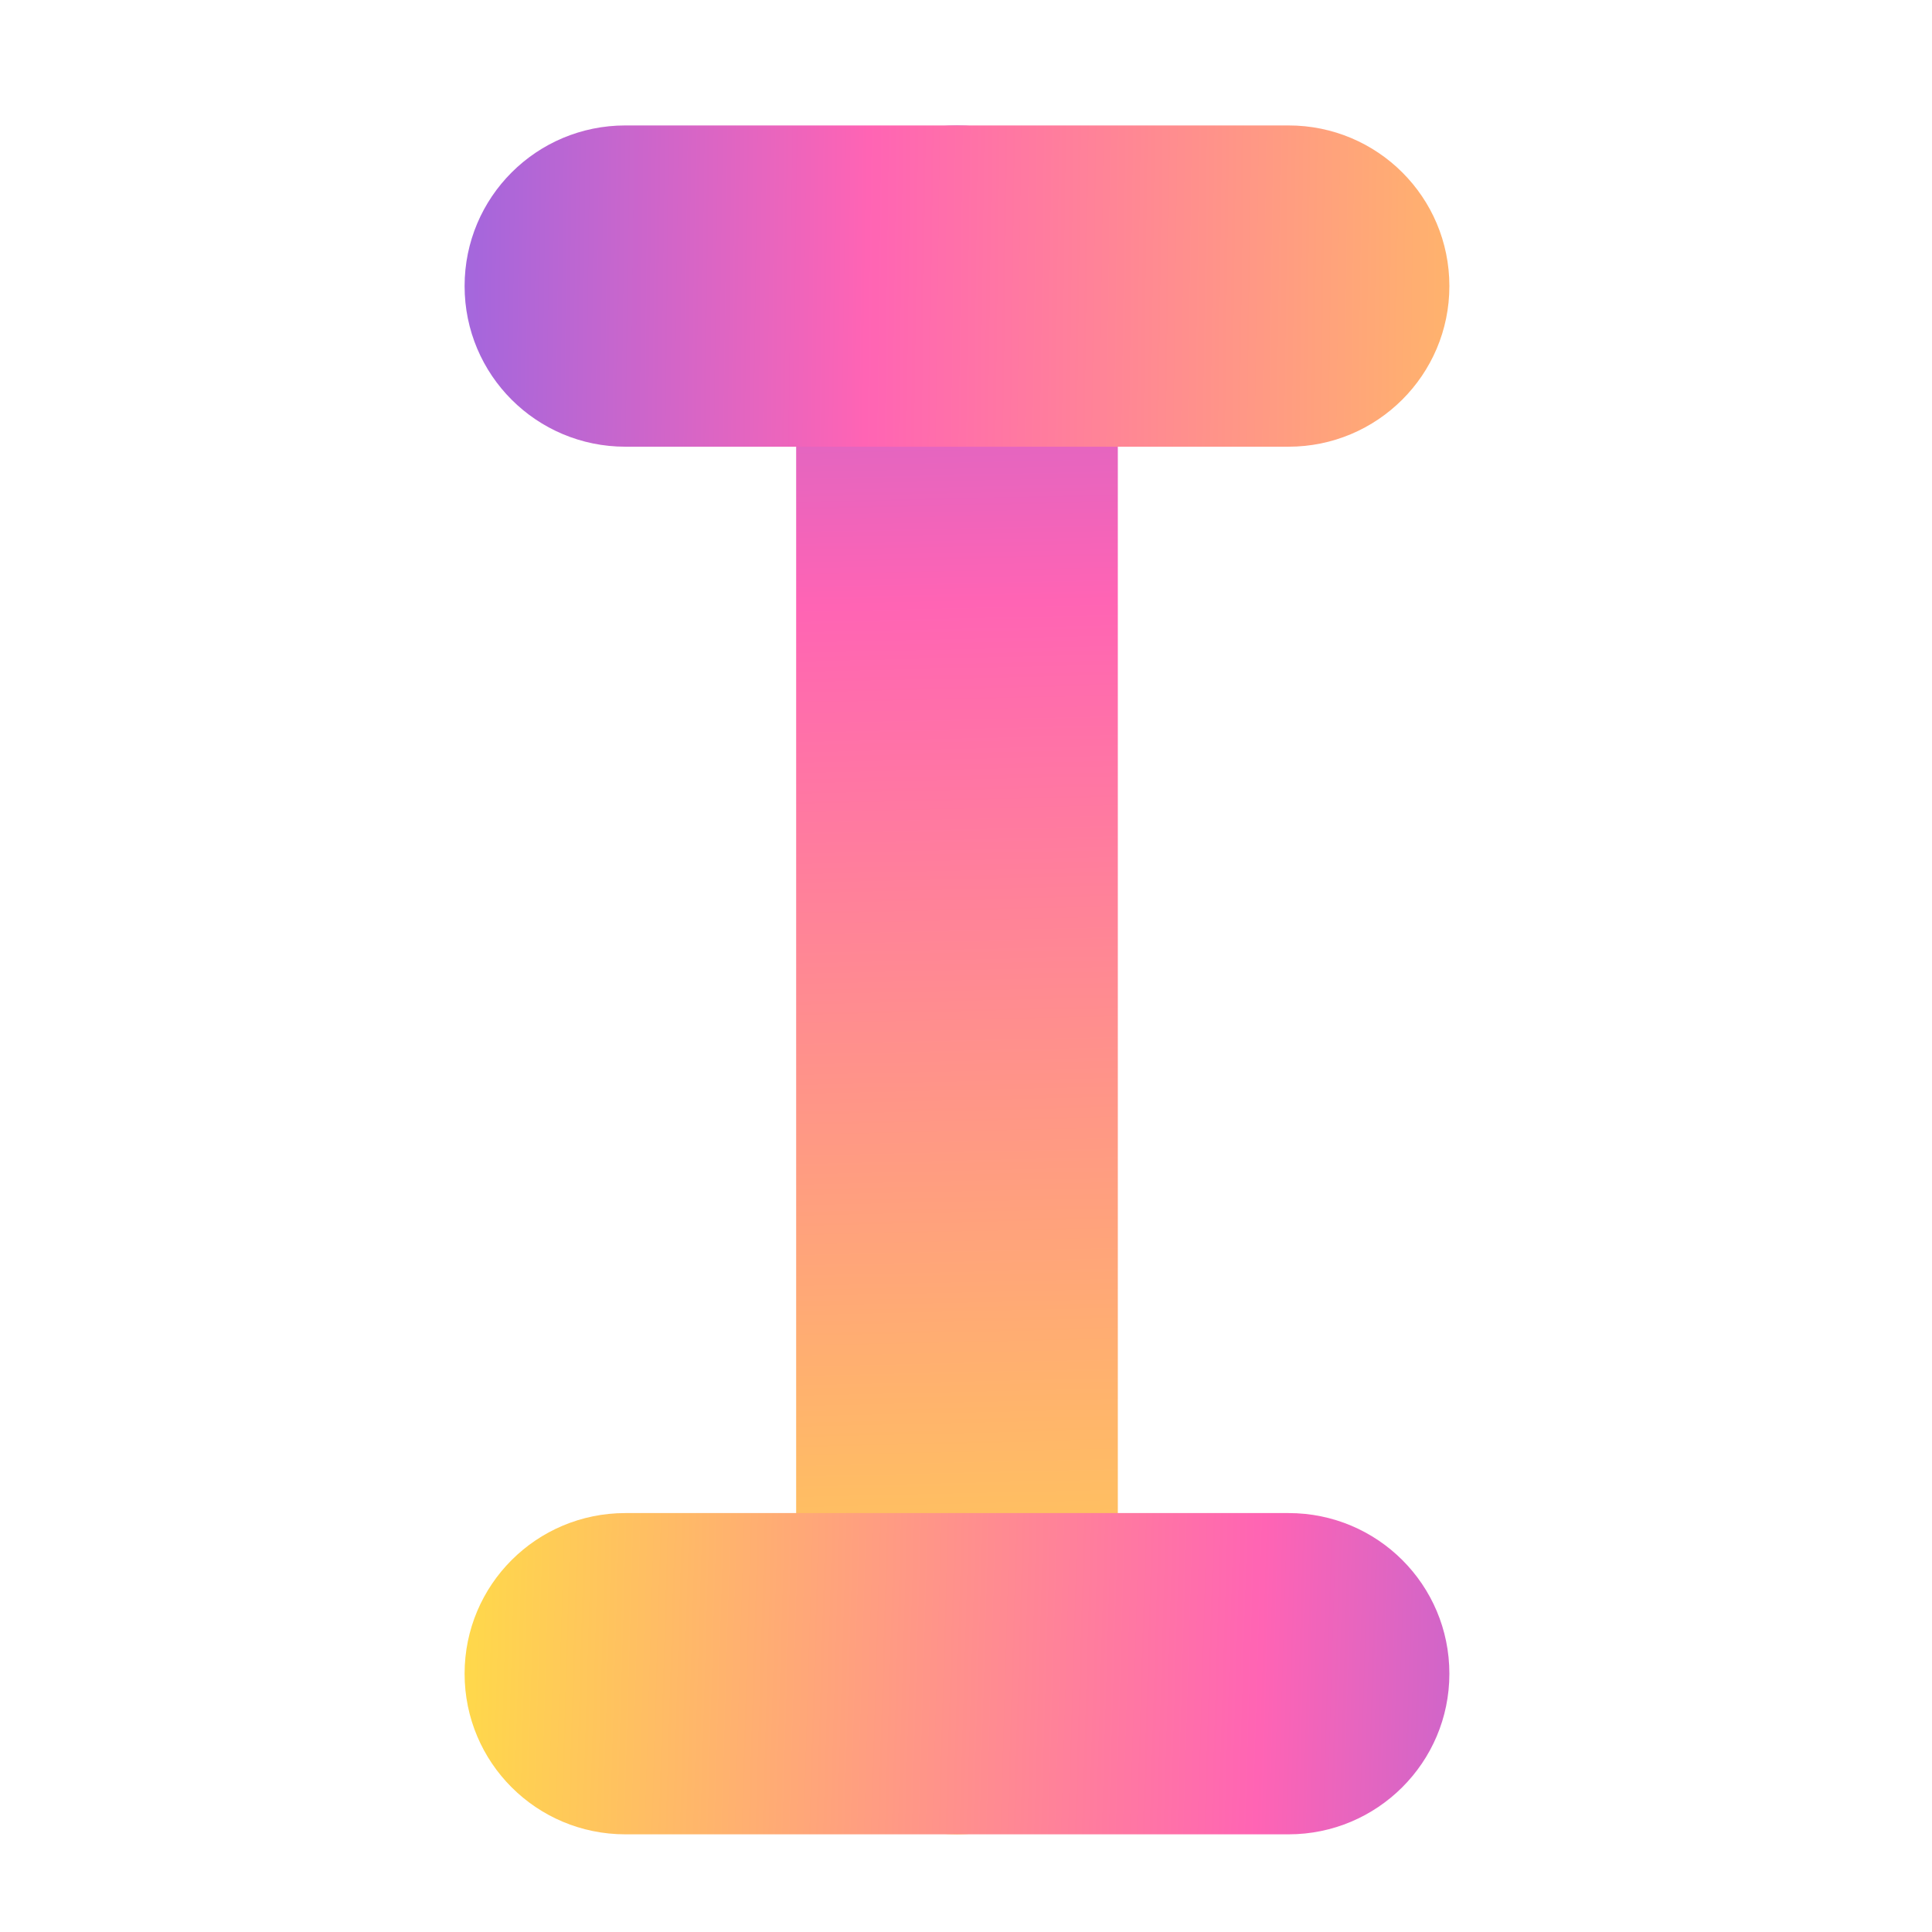 <svg version="1.0" preserveAspectRatio="xMidYMid meet" height="300" viewBox="0 0 224.88 225" zoomAndPan="magnify" width="300" xmlns:xlink="http://www.w3.org/1999/xlink" xmlns="http://www.w3.org/2000/svg"><defs><clipPath id="1b852fa2d7"><path clip-rule="nonzero" d="M 92 14.418 L 131 14.418 L 131 213.812 L 92 213.812 Z M 92 14.418"></path></clipPath><clipPath id="cb18e498f5"><path clip-rule="nonzero" d="M 111.391 213.625 C 101.027 213.625 92.66 205.266 92.66 194.918 L 92.66 33.316 C 92.66 22.969 101.027 14.609 111.391 14.609 C 121.75 14.609 130.121 22.969 130.121 33.316 L 130.121 194.918 C 130.121 205.266 121.711 213.625 111.391 213.625 Z M 111.391 213.625"></path></clipPath><linearGradient id="656da065f3" y2="-0.927" gradientUnits="userSpaceOnUse" x2="138.252" y1="500.928" gradientTransform="matrix(0.399, 0, 0, 0.398, 54.045, 14.608)" x1="149.504"><stop offset="0" stop-color="rgb(100%, 85.1%, 29.019%)" stop-opacity="1"></stop><stop offset="0.004" stop-color="rgb(100%, 85.1%, 29.019%)" stop-opacity="1"></stop><stop offset="0.031" stop-color="rgb(100%, 85.1%, 29.019%)" stop-opacity="1"></stop><stop offset="0.039" stop-color="rgb(100%, 84.929%, 29.173%)" stop-opacity="1"></stop><stop offset="0.043" stop-color="rgb(100%, 84.497%, 29.564%)" stop-opacity="1"></stop><stop offset="0.047" stop-color="rgb(100%, 84.236%, 29.802%)" stop-opacity="1"></stop><stop offset="0.051" stop-color="rgb(100%, 83.974%, 30.038%)" stop-opacity="1"></stop><stop offset="0.055" stop-color="rgb(100%, 83.713%, 30.275%)" stop-opacity="1"></stop><stop offset="0.059" stop-color="rgb(100%, 83.45%, 30.511%)" stop-opacity="1"></stop><stop offset="0.062" stop-color="rgb(100%, 83.189%, 30.75%)" stop-opacity="1"></stop><stop offset="0.066" stop-color="rgb(100%, 82.927%, 30.986%)" stop-opacity="1"></stop><stop offset="0.07" stop-color="rgb(100%, 82.666%, 31.224%)" stop-opacity="1"></stop><stop offset="0.074" stop-color="rgb(100%, 82.405%, 31.461%)" stop-opacity="1"></stop><stop offset="0.078" stop-color="rgb(100%, 82.144%, 31.697%)" stop-opacity="1"></stop><stop offset="0.082" stop-color="rgb(100%, 81.882%, 31.934%)" stop-opacity="1"></stop><stop offset="0.086" stop-color="rgb(100%, 81.621%, 32.172%)" stop-opacity="1"></stop><stop offset="0.09" stop-color="rgb(100%, 81.358%, 32.408%)" stop-opacity="1"></stop><stop offset="0.094" stop-color="rgb(100%, 81.097%, 32.645%)" stop-opacity="1"></stop><stop offset="0.098" stop-color="rgb(100%, 80.835%, 32.881%)" stop-opacity="1"></stop><stop offset="0.102" stop-color="rgb(100%, 80.574%, 33.119%)" stop-opacity="1"></stop><stop offset="0.105" stop-color="rgb(100%, 80.312%, 33.356%)" stop-opacity="1"></stop><stop offset="0.109" stop-color="rgb(100%, 80.051%, 33.594%)" stop-opacity="1"></stop><stop offset="0.113" stop-color="rgb(100%, 79.79%, 33.83%)" stop-opacity="1"></stop><stop offset="0.117" stop-color="rgb(100%, 79.529%, 34.067%)" stop-opacity="1"></stop><stop offset="0.121" stop-color="rgb(100%, 79.266%, 34.303%)" stop-opacity="1"></stop><stop offset="0.125" stop-color="rgb(100%, 79.005%, 34.541%)" stop-opacity="1"></stop><stop offset="0.129" stop-color="rgb(100%, 78.743%, 34.778%)" stop-opacity="1"></stop><stop offset="0.133" stop-color="rgb(100%, 78.482%, 35.014%)" stop-opacity="1"></stop><stop offset="0.137" stop-color="rgb(100%, 78.22%, 35.251%)" stop-opacity="1"></stop><stop offset="0.141" stop-color="rgb(100%, 77.959%, 35.489%)" stop-opacity="1"></stop><stop offset="0.145" stop-color="rgb(100%, 77.696%, 35.725%)" stop-opacity="1"></stop><stop offset="0.148" stop-color="rgb(100%, 77.435%, 35.962%)" stop-opacity="1"></stop><stop offset="0.152" stop-color="rgb(100%, 77.174%, 36.198%)" stop-opacity="1"></stop><stop offset="0.156" stop-color="rgb(100%, 76.913%, 36.436%)" stop-opacity="1"></stop><stop offset="0.16" stop-color="rgb(100%, 76.651%, 36.673%)" stop-opacity="1"></stop><stop offset="0.164" stop-color="rgb(100%, 76.39%, 36.911%)" stop-opacity="1"></stop><stop offset="0.168" stop-color="rgb(100%, 76.128%, 37.148%)" stop-opacity="1"></stop><stop offset="0.172" stop-color="rgb(100%, 75.867%, 37.384%)" stop-opacity="1"></stop><stop offset="0.176" stop-color="rgb(100%, 75.604%, 37.621%)" stop-opacity="1"></stop><stop offset="0.18" stop-color="rgb(100%, 75.343%, 37.859%)" stop-opacity="1"></stop><stop offset="0.184" stop-color="rgb(100%, 75.081%, 38.095%)" stop-opacity="1"></stop><stop offset="0.188" stop-color="rgb(100%, 74.82%, 38.332%)" stop-opacity="1"></stop><stop offset="0.191" stop-color="rgb(100%, 74.559%, 38.568%)" stop-opacity="1"></stop><stop offset="0.195" stop-color="rgb(100%, 74.298%, 38.806%)" stop-opacity="1"></stop><stop offset="0.199" stop-color="rgb(100%, 74.036%, 39.043%)" stop-opacity="1"></stop><stop offset="0.203" stop-color="rgb(100%, 73.775%, 39.281%)" stop-opacity="1"></stop><stop offset="0.207" stop-color="rgb(100%, 73.512%, 39.517%)" stop-opacity="1"></stop><stop offset="0.211" stop-color="rgb(100%, 73.251%, 39.754%)" stop-opacity="1"></stop><stop offset="0.215" stop-color="rgb(100%, 72.989%, 39.99%)" stop-opacity="1"></stop><stop offset="0.219" stop-color="rgb(100%, 72.728%, 40.228%)" stop-opacity="1"></stop><stop offset="0.223" stop-color="rgb(100%, 72.467%, 40.465%)" stop-opacity="1"></stop><stop offset="0.227" stop-color="rgb(100%, 72.206%, 40.701%)" stop-opacity="1"></stop><stop offset="0.23" stop-color="rgb(100%, 71.944%, 40.938%)" stop-opacity="1"></stop><stop offset="0.234" stop-color="rgb(100%, 71.683%, 41.176%)" stop-opacity="1"></stop><stop offset="0.238" stop-color="rgb(100%, 71.42%, 41.412%)" stop-opacity="1"></stop><stop offset="0.242" stop-color="rgb(100%, 71.159%, 41.65%)" stop-opacity="1"></stop><stop offset="0.246" stop-color="rgb(100%, 70.897%, 41.887%)" stop-opacity="1"></stop><stop offset="0.25" stop-color="rgb(100%, 70.636%, 42.123%)" stop-opacity="1"></stop><stop offset="0.254" stop-color="rgb(100%, 70.374%, 42.36%)" stop-opacity="1"></stop><stop offset="0.258" stop-color="rgb(100%, 70.113%, 42.598%)" stop-opacity="1"></stop><stop offset="0.262" stop-color="rgb(100%, 69.852%, 42.834%)" stop-opacity="1"></stop><stop offset="0.266" stop-color="rgb(100%, 69.591%, 43.071%)" stop-opacity="1"></stop><stop offset="0.27" stop-color="rgb(100%, 69.328%, 43.307%)" stop-opacity="1"></stop><stop offset="0.273" stop-color="rgb(100%, 69.067%, 43.546%)" stop-opacity="1"></stop><stop offset="0.277" stop-color="rgb(100%, 68.805%, 43.782%)" stop-opacity="1"></stop><stop offset="0.281" stop-color="rgb(100%, 68.544%, 44.019%)" stop-opacity="1"></stop><stop offset="0.285" stop-color="rgb(100%, 68.282%, 44.255%)" stop-opacity="1"></stop><stop offset="0.289" stop-color="rgb(100%, 68.021%, 44.493%)" stop-opacity="1"></stop><stop offset="0.293" stop-color="rgb(100%, 67.758%, 44.73%)" stop-opacity="1"></stop><stop offset="0.297" stop-color="rgb(100%, 67.497%, 44.968%)" stop-opacity="1"></stop><stop offset="0.301" stop-color="rgb(100%, 67.236%, 45.204%)" stop-opacity="1"></stop><stop offset="0.305" stop-color="rgb(100%, 66.975%, 45.441%)" stop-opacity="1"></stop><stop offset="0.309" stop-color="rgb(100%, 66.713%, 45.677%)" stop-opacity="1"></stop><stop offset="0.312" stop-color="rgb(100%, 66.452%, 45.915%)" stop-opacity="1"></stop><stop offset="0.316" stop-color="rgb(100%, 66.19%, 46.152%)" stop-opacity="1"></stop><stop offset="0.32" stop-color="rgb(100%, 65.929%, 46.388%)" stop-opacity="1"></stop><stop offset="0.324" stop-color="rgb(100%, 65.666%, 46.625%)" stop-opacity="1"></stop><stop offset="0.328" stop-color="rgb(100%, 65.405%, 46.863%)" stop-opacity="1"></stop><stop offset="0.332" stop-color="rgb(100%, 65.144%, 47.099%)" stop-opacity="1"></stop><stop offset="0.336" stop-color="rgb(100%, 64.883%, 47.337%)" stop-opacity="1"></stop><stop offset="0.34" stop-color="rgb(100%, 64.621%, 47.574%)" stop-opacity="1"></stop><stop offset="0.344" stop-color="rgb(100%, 64.36%, 47.81%)" stop-opacity="1"></stop><stop offset="0.348" stop-color="rgb(100%, 64.098%, 48.047%)" stop-opacity="1"></stop><stop offset="0.352" stop-color="rgb(100%, 63.837%, 48.285%)" stop-opacity="1"></stop><stop offset="0.355" stop-color="rgb(100%, 63.574%, 48.521%)" stop-opacity="1"></stop><stop offset="0.359" stop-color="rgb(100%, 63.313%, 48.758%)" stop-opacity="1"></stop><stop offset="0.363" stop-color="rgb(100%, 63.051%, 48.994%)" stop-opacity="1"></stop><stop offset="0.367" stop-color="rgb(100%, 62.79%, 49.232%)" stop-opacity="1"></stop><stop offset="0.371" stop-color="rgb(100%, 62.529%, 49.469%)" stop-opacity="1"></stop><stop offset="0.375" stop-color="rgb(100%, 62.268%, 49.706%)" stop-opacity="1"></stop><stop offset="0.379" stop-color="rgb(100%, 62.006%, 49.942%)" stop-opacity="1"></stop><stop offset="0.383" stop-color="rgb(100%, 61.745%, 50.18%)" stop-opacity="1"></stop><stop offset="0.387" stop-color="rgb(100%, 61.482%, 50.417%)" stop-opacity="1"></stop><stop offset="0.391" stop-color="rgb(100%, 61.221%, 50.655%)" stop-opacity="1"></stop><stop offset="0.395" stop-color="rgb(100%, 60.959%, 50.891%)" stop-opacity="1"></stop><stop offset="0.398" stop-color="rgb(100%, 60.698%, 51.128%)" stop-opacity="1"></stop><stop offset="0.402" stop-color="rgb(100%, 60.435%, 51.364%)" stop-opacity="1"></stop><stop offset="0.406" stop-color="rgb(100%, 60.175%, 51.602%)" stop-opacity="1"></stop><stop offset="0.41" stop-color="rgb(100%, 59.914%, 51.839%)" stop-opacity="1"></stop><stop offset="0.414" stop-color="rgb(100%, 59.653%, 52.075%)" stop-opacity="1"></stop><stop offset="0.418" stop-color="rgb(100%, 59.39%, 52.312%)" stop-opacity="1"></stop><stop offset="0.422" stop-color="rgb(100%, 59.129%, 52.55%)" stop-opacity="1"></stop><stop offset="0.426" stop-color="rgb(100%, 58.867%, 52.786%)" stop-opacity="1"></stop><stop offset="0.43" stop-color="rgb(100%, 58.606%, 53.024%)" stop-opacity="1"></stop><stop offset="0.434" stop-color="rgb(100%, 58.344%, 53.261%)" stop-opacity="1"></stop><stop offset="0.438" stop-color="rgb(100%, 58.083%, 53.497%)" stop-opacity="1"></stop><stop offset="0.441" stop-color="rgb(100%, 57.82%, 53.734%)" stop-opacity="1"></stop><stop offset="0.445" stop-color="rgb(100%, 57.559%, 53.972%)" stop-opacity="1"></stop><stop offset="0.449" stop-color="rgb(100%, 57.298%, 54.208%)" stop-opacity="1"></stop><stop offset="0.453" stop-color="rgb(100%, 57.037%, 54.445%)" stop-opacity="1"></stop><stop offset="0.457" stop-color="rgb(100%, 56.775%, 54.681%)" stop-opacity="1"></stop><stop offset="0.461" stop-color="rgb(100%, 56.514%, 54.919%)" stop-opacity="1"></stop><stop offset="0.465" stop-color="rgb(100%, 56.252%, 55.156%)" stop-opacity="1"></stop><stop offset="0.469" stop-color="rgb(100%, 55.991%, 55.394%)" stop-opacity="1"></stop><stop offset="0.473" stop-color="rgb(100%, 55.728%, 55.63%)" stop-opacity="1"></stop><stop offset="0.477" stop-color="rgb(100%, 55.467%, 55.867%)" stop-opacity="1"></stop><stop offset="0.48" stop-color="rgb(100%, 55.206%, 56.104%)" stop-opacity="1"></stop><stop offset="0.484" stop-color="rgb(100%, 54.945%, 56.342%)" stop-opacity="1"></stop><stop offset="0.488" stop-color="rgb(100%, 54.683%, 56.578%)" stop-opacity="1"></stop><stop offset="0.492" stop-color="rgb(100%, 54.422%, 56.815%)" stop-opacity="1"></stop><stop offset="0.496" stop-color="rgb(100%, 54.16%, 57.051%)" stop-opacity="1"></stop><stop offset="0.5" stop-color="rgb(100%, 53.899%, 57.289%)" stop-opacity="1"></stop><stop offset="0.504" stop-color="rgb(100%, 53.636%, 57.526%)" stop-opacity="1"></stop><stop offset="0.508" stop-color="rgb(100%, 53.375%, 57.762%)" stop-opacity="1"></stop><stop offset="0.512" stop-color="rgb(100%, 53.113%, 57.999%)" stop-opacity="1"></stop><stop offset="0.516" stop-color="rgb(100%, 52.852%, 58.237%)" stop-opacity="1"></stop><stop offset="0.52" stop-color="rgb(100%, 52.591%, 58.473%)" stop-opacity="1"></stop><stop offset="0.523" stop-color="rgb(100%, 52.33%, 58.711%)" stop-opacity="1"></stop><stop offset="0.527" stop-color="rgb(100%, 52.068%, 58.948%)" stop-opacity="1"></stop><stop offset="0.531" stop-color="rgb(100%, 51.807%, 59.184%)" stop-opacity="1"></stop><stop offset="0.535" stop-color="rgb(100%, 51.544%, 59.421%)" stop-opacity="1"></stop><stop offset="0.539" stop-color="rgb(100%, 51.283%, 59.659%)" stop-opacity="1"></stop><stop offset="0.543" stop-color="rgb(100%, 51.021%, 59.895%)" stop-opacity="1"></stop><stop offset="0.547" stop-color="rgb(100%, 50.76%, 60.132%)" stop-opacity="1"></stop><stop offset="0.551" stop-color="rgb(100%, 50.497%, 60.368%)" stop-opacity="1"></stop><stop offset="0.555" stop-color="rgb(100%, 50.237%, 60.606%)" stop-opacity="1"></stop><stop offset="0.559" stop-color="rgb(100%, 49.976%, 60.843%)" stop-opacity="1"></stop><stop offset="0.562" stop-color="rgb(100%, 49.715%, 61.081%)" stop-opacity="1"></stop><stop offset="0.566" stop-color="rgb(100%, 49.452%, 61.317%)" stop-opacity="1"></stop><stop offset="0.57" stop-color="rgb(100%, 49.191%, 61.554%)" stop-opacity="1"></stop><stop offset="0.574" stop-color="rgb(100%, 48.929%, 61.79%)" stop-opacity="1"></stop><stop offset="0.578" stop-color="rgb(100%, 48.668%, 62.029%)" stop-opacity="1"></stop><stop offset="0.582" stop-color="rgb(100%, 48.405%, 62.265%)" stop-opacity="1"></stop><stop offset="0.586" stop-color="rgb(100%, 48.145%, 62.502%)" stop-opacity="1"></stop><stop offset="0.59" stop-color="rgb(100%, 47.882%, 62.738%)" stop-opacity="1"></stop><stop offset="0.594" stop-color="rgb(100%, 47.621%, 62.976%)" stop-opacity="1"></stop><stop offset="0.598" stop-color="rgb(100%, 47.36%, 63.213%)" stop-opacity="1"></stop><stop offset="0.602" stop-color="rgb(100%, 47.099%, 63.449%)" stop-opacity="1"></stop><stop offset="0.605" stop-color="rgb(100%, 46.837%, 63.686%)" stop-opacity="1"></stop><stop offset="0.609" stop-color="rgb(100%, 46.576%, 63.924%)" stop-opacity="1"></stop><stop offset="0.613" stop-color="rgb(100%, 46.313%, 64.16%)" stop-opacity="1"></stop><stop offset="0.617" stop-color="rgb(100%, 46.053%, 64.398%)" stop-opacity="1"></stop><stop offset="0.621" stop-color="rgb(100%, 45.79%, 64.635%)" stop-opacity="1"></stop><stop offset="0.625" stop-color="rgb(100%, 45.529%, 64.871%)" stop-opacity="1"></stop><stop offset="0.629" stop-color="rgb(100%, 45.268%, 65.108%)" stop-opacity="1"></stop><stop offset="0.633" stop-color="rgb(100%, 45.007%, 65.346%)" stop-opacity="1"></stop><stop offset="0.637" stop-color="rgb(100%, 44.745%, 65.582%)" stop-opacity="1"></stop><stop offset="0.641" stop-color="rgb(100%, 44.484%, 65.819%)" stop-opacity="1"></stop><stop offset="0.645" stop-color="rgb(100%, 44.221%, 66.055%)" stop-opacity="1"></stop><stop offset="0.648" stop-color="rgb(100%, 43.961%, 66.293%)" stop-opacity="1"></stop><stop offset="0.652" stop-color="rgb(100%, 43.698%, 66.53%)" stop-opacity="1"></stop><stop offset="0.656" stop-color="rgb(100%, 43.437%, 66.768%)" stop-opacity="1"></stop><stop offset="0.66" stop-color="rgb(100%, 43.175%, 67.004%)" stop-opacity="1"></stop><stop offset="0.664" stop-color="rgb(100%, 42.914%, 67.241%)" stop-opacity="1"></stop><stop offset="0.668" stop-color="rgb(100%, 42.653%, 67.477%)" stop-opacity="1"></stop><stop offset="0.672" stop-color="rgb(100%, 42.392%, 67.715%)" stop-opacity="1"></stop><stop offset="0.676" stop-color="rgb(100%, 42.13%, 67.952%)" stop-opacity="1"></stop><stop offset="0.68" stop-color="rgb(100%, 41.869%, 68.188%)" stop-opacity="1"></stop><stop offset="0.684" stop-color="rgb(100%, 41.606%, 68.425%)" stop-opacity="1"></stop><stop offset="0.688" stop-color="rgb(100%, 41.345%, 68.663%)" stop-opacity="1"></stop><stop offset="0.691" stop-color="rgb(100%, 41.083%, 68.9%)" stop-opacity="1"></stop><stop offset="0.695" stop-color="rgb(100%, 40.822%, 69.138%)" stop-opacity="1"></stop><stop offset="0.699" stop-color="rgb(100%, 40.559%, 69.374%)" stop-opacity="1"></stop><stop offset="0.703" stop-color="rgb(100%, 40.298%, 69.611%)" stop-opacity="1"></stop><stop offset="0.707" stop-color="rgb(100%, 40.038%, 69.847%)" stop-opacity="1"></stop><stop offset="0.711" stop-color="rgb(100%, 39.777%, 70.085%)" stop-opacity="1"></stop><stop offset="0.715" stop-color="rgb(100%, 39.514%, 70.322%)" stop-opacity="1"></stop><stop offset="0.719" stop-color="rgb(100%, 39.253%, 70.558%)" stop-opacity="1"></stop><stop offset="0.723" stop-color="rgb(99.588%, 39.247%, 70.757%)" stop-opacity="1"></stop><stop offset="0.727" stop-color="rgb(99.178%, 39.243%, 70.956%)" stop-opacity="1"></stop><stop offset="0.73" stop-color="rgb(98.738%, 39.255%, 71.153%)" stop-opacity="1"></stop><stop offset="0.734" stop-color="rgb(98.299%, 39.267%, 71.35%)" stop-opacity="1"></stop><stop offset="0.738" stop-color="rgb(97.859%, 39.279%, 71.547%)" stop-opacity="1"></stop><stop offset="0.742" stop-color="rgb(97.421%, 39.291%, 71.744%)" stop-opacity="1"></stop><stop offset="0.746" stop-color="rgb(96.982%, 39.304%, 71.939%)" stop-opacity="1"></stop><stop offset="0.75" stop-color="rgb(96.542%, 39.316%, 72.136%)" stop-opacity="1"></stop><stop offset="0.754" stop-color="rgb(96.103%, 39.328%, 72.333%)" stop-opacity="1"></stop><stop offset="0.758" stop-color="rgb(95.665%, 39.34%, 72.53%)" stop-opacity="1"></stop><stop offset="0.762" stop-color="rgb(95.226%, 39.352%, 72.725%)" stop-opacity="1"></stop><stop offset="0.766" stop-color="rgb(94.786%, 39.365%, 72.922%)" stop-opacity="1"></stop><stop offset="0.77" stop-color="rgb(94.347%, 39.377%, 73.119%)" stop-opacity="1"></stop><stop offset="0.773" stop-color="rgb(93.907%, 39.389%, 73.315%)" stop-opacity="1"></stop><stop offset="0.777" stop-color="rgb(93.468%, 39.401%, 73.512%)" stop-opacity="1"></stop><stop offset="0.781" stop-color="rgb(93.03%, 39.413%, 73.709%)" stop-opacity="1"></stop><stop offset="0.785" stop-color="rgb(92.59%, 39.426%, 73.904%)" stop-opacity="1"></stop><stop offset="0.789" stop-color="rgb(92.151%, 39.438%, 74.101%)" stop-opacity="1"></stop><stop offset="0.793" stop-color="rgb(91.711%, 39.45%, 74.298%)" stop-opacity="1"></stop><stop offset="0.797" stop-color="rgb(91.273%, 39.462%, 74.495%)" stop-opacity="1"></stop><stop offset="0.801" stop-color="rgb(90.834%, 39.474%, 74.692%)" stop-opacity="1"></stop><stop offset="0.805" stop-color="rgb(90.395%, 39.487%, 74.889%)" stop-opacity="1"></stop><stop offset="0.809" stop-color="rgb(89.955%, 39.499%, 75.084%)" stop-opacity="1"></stop><stop offset="0.812" stop-color="rgb(89.516%, 39.511%, 75.281%)" stop-opacity="1"></stop><stop offset="0.816" stop-color="rgb(89.076%, 39.523%, 75.478%)" stop-opacity="1"></stop><stop offset="0.82" stop-color="rgb(88.638%, 39.536%, 75.674%)" stop-opacity="1"></stop><stop offset="0.824" stop-color="rgb(88.199%, 39.548%, 75.871%)" stop-opacity="1"></stop><stop offset="0.828" stop-color="rgb(87.759%, 39.56%, 76.068%)" stop-opacity="1"></stop><stop offset="0.832" stop-color="rgb(87.32%, 39.572%, 76.263%)" stop-opacity="1"></stop><stop offset="0.836" stop-color="rgb(86.882%, 39.584%, 76.46%)" stop-opacity="1"></stop><stop offset="0.84" stop-color="rgb(86.443%, 39.597%, 76.657%)" stop-opacity="1"></stop><stop offset="0.844" stop-color="rgb(86.003%, 39.609%, 76.854%)" stop-opacity="1"></stop><stop offset="0.848" stop-color="rgb(85.564%, 39.621%, 77.049%)" stop-opacity="1"></stop><stop offset="0.852" stop-color="rgb(85.124%, 39.633%, 77.246%)" stop-opacity="1"></stop><stop offset="0.855" stop-color="rgb(84.685%, 39.645%, 77.443%)" stop-opacity="1"></stop><stop offset="0.859" stop-color="rgb(84.247%, 39.658%, 77.64%)" stop-opacity="1"></stop><stop offset="0.863" stop-color="rgb(83.807%, 39.67%, 77.837%)" stop-opacity="1"></stop><stop offset="0.867" stop-color="rgb(83.368%, 39.682%, 78.033%)" stop-opacity="1"></stop><stop offset="0.871" stop-color="rgb(82.928%, 39.694%, 78.229%)" stop-opacity="1"></stop><stop offset="0.875" stop-color="rgb(82.489%, 39.706%, 78.426%)" stop-opacity="1"></stop><stop offset="0.879" stop-color="rgb(82.05%, 39.719%, 78.622%)" stop-opacity="1"></stop><stop offset="0.883" stop-color="rgb(81.612%, 39.731%, 78.819%)" stop-opacity="1"></stop><stop offset="0.887" stop-color="rgb(81.172%, 39.743%, 79.016%)" stop-opacity="1"></stop><stop offset="0.891" stop-color="rgb(80.733%, 39.755%, 79.213%)" stop-opacity="1"></stop><stop offset="0.895" stop-color="rgb(80.293%, 39.767%, 79.408%)" stop-opacity="1"></stop><stop offset="0.898" stop-color="rgb(79.855%, 39.78%, 79.605%)" stop-opacity="1"></stop><stop offset="0.902" stop-color="rgb(79.416%, 39.792%, 79.802%)" stop-opacity="1"></stop><stop offset="0.906" stop-color="rgb(78.976%, 39.804%, 79.999%)" stop-opacity="1"></stop><stop offset="0.91" stop-color="rgb(78.537%, 39.816%, 80.194%)" stop-opacity="1"></stop><stop offset="0.914" stop-color="rgb(78.098%, 39.828%, 80.391%)" stop-opacity="1"></stop><stop offset="0.918" stop-color="rgb(77.658%, 39.841%, 80.588%)" stop-opacity="1"></stop><stop offset="0.922" stop-color="rgb(77.22%, 39.853%, 80.785%)" stop-opacity="1"></stop><stop offset="0.926" stop-color="rgb(76.781%, 39.865%, 80.981%)" stop-opacity="1"></stop><stop offset="0.93" stop-color="rgb(76.341%, 39.877%, 81.178%)" stop-opacity="1"></stop><stop offset="0.934" stop-color="rgb(75.902%, 39.89%, 81.374%)" stop-opacity="1"></stop><stop offset="0.938" stop-color="rgb(75.464%, 39.902%, 81.57%)" stop-opacity="1"></stop><stop offset="0.941" stop-color="rgb(75.024%, 39.914%, 81.767%)" stop-opacity="1"></stop><stop offset="0.945" stop-color="rgb(74.585%, 39.926%, 81.964%)" stop-opacity="1"></stop><stop offset="0.949" stop-color="rgb(74.146%, 39.938%, 82.161%)" stop-opacity="1"></stop><stop offset="0.953" stop-color="rgb(73.706%, 39.951%, 82.358%)" stop-opacity="1"></stop><stop offset="0.957" stop-color="rgb(73.267%, 39.963%, 82.553%)" stop-opacity="1"></stop><stop offset="0.961" stop-color="rgb(72.829%, 39.975%, 82.75%)" stop-opacity="1"></stop><stop offset="0.965" stop-color="rgb(72.389%, 39.987%, 82.947%)" stop-opacity="1"></stop><stop offset="0.969" stop-color="rgb(71.95%, 39.999%, 83.144%)" stop-opacity="1"></stop><stop offset="0.973" stop-color="rgb(71.51%, 40.012%, 83.339%)" stop-opacity="1"></stop><stop offset="0.977" stop-color="rgb(71.071%, 40.024%, 83.536%)" stop-opacity="1"></stop><stop offset="0.98" stop-color="rgb(70.631%, 40.036%, 83.733%)" stop-opacity="1"></stop><stop offset="0.984" stop-color="rgb(70.193%, 40.048%, 83.929%)" stop-opacity="1"></stop><stop offset="0.988" stop-color="rgb(69.754%, 40.06%, 84.126%)" stop-opacity="1"></stop><stop offset="0.992" stop-color="rgb(69.315%, 40.073%, 84.323%)" stop-opacity="1"></stop><stop offset="0.996" stop-color="rgb(68.875%, 40.085%, 84.518%)" stop-opacity="1"></stop><stop offset="1" stop-color="rgb(68.437%, 40.097%, 84.715%)" stop-opacity="1"></stop></linearGradient><clipPath id="9243ac86aa"><path clip-rule="nonzero" d="M 54.047 14.418 L 168.734 14.418 L 168.734 53 L 54.047 53 Z M 54.047 14.418"></path></clipPath><clipPath id="1406b14b59"><path clip-rule="nonzero" d="M 150.004 52.023 L 72.773 52.023 C 62.414 52.023 54.047 43.664 54.047 33.316 C 54.047 22.969 62.414 14.609 72.773 14.609 L 150.004 14.609 C 160.367 14.609 168.734 22.969 168.734 33.316 C 168.734 43.664 160.324 52.023 150.004 52.023 Z M 150.004 52.023"></path></clipPath><linearGradient id="04c0f22a97" y2="45.06" gradientUnits="userSpaceOnUse" x2="-0.603" y1="48.926" gradientTransform="matrix(0.399, 0, 0, 0.398, 54.045, 14.608)" x1="288.403"><stop offset="0" stop-color="rgb(100%, 70.192%, 42.526%)" stop-opacity="1"></stop><stop offset="0.004" stop-color="rgb(100%, 69.987%, 42.711%)" stop-opacity="1"></stop><stop offset="0.008" stop-color="rgb(100%, 69.783%, 42.897%)" stop-opacity="1"></stop><stop offset="0.012" stop-color="rgb(100%, 69.577%, 43.083%)" stop-opacity="1"></stop><stop offset="0.016" stop-color="rgb(100%, 69.373%, 43.269%)" stop-opacity="1"></stop><stop offset="0.02" stop-color="rgb(100%, 69.167%, 43.454%)" stop-opacity="1"></stop><stop offset="0.023" stop-color="rgb(100%, 68.962%, 43.64%)" stop-opacity="1"></stop><stop offset="0.027" stop-color="rgb(100%, 68.758%, 43.825%)" stop-opacity="1"></stop><stop offset="0.031" stop-color="rgb(100%, 68.553%, 44.011%)" stop-opacity="1"></stop><stop offset="0.035" stop-color="rgb(100%, 68.347%, 44.197%)" stop-opacity="1"></stop><stop offset="0.039" stop-color="rgb(100%, 68.143%, 44.383%)" stop-opacity="1"></stop><stop offset="0.043" stop-color="rgb(100%, 67.937%, 44.568%)" stop-opacity="1"></stop><stop offset="0.047" stop-color="rgb(100%, 67.732%, 44.754%)" stop-opacity="1"></stop><stop offset="0.051" stop-color="rgb(100%, 67.528%, 44.939%)" stop-opacity="1"></stop><stop offset="0.055" stop-color="rgb(100%, 67.323%, 45.125%)" stop-opacity="1"></stop><stop offset="0.059" stop-color="rgb(100%, 67.117%, 45.311%)" stop-opacity="1"></stop><stop offset="0.062" stop-color="rgb(100%, 66.913%, 45.497%)" stop-opacity="1"></stop><stop offset="0.066" stop-color="rgb(100%, 66.708%, 45.682%)" stop-opacity="1"></stop><stop offset="0.07" stop-color="rgb(100%, 66.504%, 45.868%)" stop-opacity="1"></stop><stop offset="0.074" stop-color="rgb(100%, 66.298%, 46.054%)" stop-opacity="1"></stop><stop offset="0.078" stop-color="rgb(100%, 66.093%, 46.24%)" stop-opacity="1"></stop><stop offset="0.082" stop-color="rgb(100%, 65.887%, 46.425%)" stop-opacity="1"></stop><stop offset="0.086" stop-color="rgb(100%, 65.683%, 46.611%)" stop-opacity="1"></stop><stop offset="0.09" stop-color="rgb(100%, 65.479%, 46.796%)" stop-opacity="1"></stop><stop offset="0.094" stop-color="rgb(100%, 65.274%, 46.982%)" stop-opacity="1"></stop><stop offset="0.098" stop-color="rgb(100%, 65.068%, 47.168%)" stop-opacity="1"></stop><stop offset="0.102" stop-color="rgb(100%, 64.864%, 47.354%)" stop-opacity="1"></stop><stop offset="0.105" stop-color="rgb(100%, 64.659%, 47.539%)" stop-opacity="1"></stop><stop offset="0.109" stop-color="rgb(100%, 64.455%, 47.725%)" stop-opacity="1"></stop><stop offset="0.113" stop-color="rgb(100%, 64.249%, 47.91%)" stop-opacity="1"></stop><stop offset="0.117" stop-color="rgb(100%, 64.044%, 48.096%)" stop-opacity="1"></stop><stop offset="0.121" stop-color="rgb(100%, 63.838%, 48.282%)" stop-opacity="1"></stop><stop offset="0.125" stop-color="rgb(100%, 63.634%, 48.468%)" stop-opacity="1"></stop><stop offset="0.129" stop-color="rgb(100%, 63.429%, 48.653%)" stop-opacity="1"></stop><stop offset="0.133" stop-color="rgb(100%, 63.225%, 48.839%)" stop-opacity="1"></stop><stop offset="0.137" stop-color="rgb(100%, 63.019%, 49.025%)" stop-opacity="1"></stop><stop offset="0.141" stop-color="rgb(100%, 62.814%, 49.211%)" stop-opacity="1"></stop><stop offset="0.145" stop-color="rgb(100%, 62.608%, 49.396%)" stop-opacity="1"></stop><stop offset="0.148" stop-color="rgb(100%, 62.404%, 49.582%)" stop-opacity="1"></stop><stop offset="0.152" stop-color="rgb(100%, 62.199%, 49.767%)" stop-opacity="1"></stop><stop offset="0.156" stop-color="rgb(100%, 61.995%, 49.953%)" stop-opacity="1"></stop><stop offset="0.16" stop-color="rgb(100%, 61.789%, 50.139%)" stop-opacity="1"></stop><stop offset="0.164" stop-color="rgb(100%, 61.584%, 50.325%)" stop-opacity="1"></stop><stop offset="0.168" stop-color="rgb(100%, 61.38%, 50.51%)" stop-opacity="1"></stop><stop offset="0.172" stop-color="rgb(100%, 61.176%, 50.696%)" stop-opacity="1"></stop><stop offset="0.176" stop-color="rgb(100%, 60.97%, 50.882%)" stop-opacity="1"></stop><stop offset="0.18" stop-color="rgb(100%, 60.765%, 51.068%)" stop-opacity="1"></stop><stop offset="0.184" stop-color="rgb(100%, 60.559%, 51.253%)" stop-opacity="1"></stop><stop offset="0.188" stop-color="rgb(100%, 60.355%, 51.439%)" stop-opacity="1"></stop><stop offset="0.191" stop-color="rgb(100%, 60.15%, 51.624%)" stop-opacity="1"></stop><stop offset="0.195" stop-color="rgb(100%, 59.946%, 51.81%)" stop-opacity="1"></stop><stop offset="0.199" stop-color="rgb(100%, 59.74%, 51.996%)" stop-opacity="1"></stop><stop offset="0.203" stop-color="rgb(100%, 59.535%, 52.182%)" stop-opacity="1"></stop><stop offset="0.207" stop-color="rgb(100%, 59.331%, 52.367%)" stop-opacity="1"></stop><stop offset="0.211" stop-color="rgb(100%, 59.126%, 52.553%)" stop-opacity="1"></stop><stop offset="0.215" stop-color="rgb(100%, 58.92%, 52.737%)" stop-opacity="1"></stop><stop offset="0.219" stop-color="rgb(100%, 58.716%, 52.924%)" stop-opacity="1"></stop><stop offset="0.223" stop-color="rgb(100%, 58.51%, 53.11%)" stop-opacity="1"></stop><stop offset="0.227" stop-color="rgb(100%, 58.305%, 53.296%)" stop-opacity="1"></stop><stop offset="0.23" stop-color="rgb(100%, 58.101%, 53.481%)" stop-opacity="1"></stop><stop offset="0.234" stop-color="rgb(100%, 57.896%, 53.667%)" stop-opacity="1"></stop><stop offset="0.238" stop-color="rgb(100%, 57.69%, 53.853%)" stop-opacity="1"></stop><stop offset="0.242" stop-color="rgb(100%, 57.486%, 54.039%)" stop-opacity="1"></stop><stop offset="0.246" stop-color="rgb(100%, 57.28%, 54.224%)" stop-opacity="1"></stop><stop offset="0.25" stop-color="rgb(100%, 57.075%, 54.41%)" stop-opacity="1"></stop><stop offset="0.254" stop-color="rgb(100%, 56.871%, 54.594%)" stop-opacity="1"></stop><stop offset="0.258" stop-color="rgb(100%, 56.667%, 54.781%)" stop-opacity="1"></stop><stop offset="0.262" stop-color="rgb(100%, 56.461%, 54.967%)" stop-opacity="1"></stop><stop offset="0.266" stop-color="rgb(100%, 56.256%, 55.153%)" stop-opacity="1"></stop><stop offset="0.27" stop-color="rgb(100%, 56.052%, 55.338%)" stop-opacity="1"></stop><stop offset="0.273" stop-color="rgb(100%, 55.847%, 55.524%)" stop-opacity="1"></stop><stop offset="0.277" stop-color="rgb(100%, 55.641%, 55.71%)" stop-opacity="1"></stop><stop offset="0.281" stop-color="rgb(100%, 55.437%, 55.896%)" stop-opacity="1"></stop><stop offset="0.285" stop-color="rgb(100%, 55.231%, 56.081%)" stop-opacity="1"></stop><stop offset="0.289" stop-color="rgb(100%, 55.026%, 56.267%)" stop-opacity="1"></stop><stop offset="0.293" stop-color="rgb(100%, 54.822%, 56.451%)" stop-opacity="1"></stop><stop offset="0.297" stop-color="rgb(100%, 54.617%, 56.638%)" stop-opacity="1"></stop><stop offset="0.301" stop-color="rgb(100%, 54.411%, 56.824%)" stop-opacity="1"></stop><stop offset="0.305" stop-color="rgb(100%, 54.207%, 57.01%)" stop-opacity="1"></stop><stop offset="0.309" stop-color="rgb(100%, 54.002%, 57.195%)" stop-opacity="1"></stop><stop offset="0.312" stop-color="rgb(100%, 53.798%, 57.381%)" stop-opacity="1"></stop><stop offset="0.316" stop-color="rgb(100%, 53.592%, 57.565%)" stop-opacity="1"></stop><stop offset="0.32" stop-color="rgb(100%, 53.387%, 57.751%)" stop-opacity="1"></stop><stop offset="0.324" stop-color="rgb(100%, 53.181%, 57.938%)" stop-opacity="1"></stop><stop offset="0.328" stop-color="rgb(100%, 52.977%, 58.124%)" stop-opacity="1"></stop><stop offset="0.332" stop-color="rgb(100%, 52.773%, 58.308%)" stop-opacity="1"></stop><stop offset="0.336" stop-color="rgb(100%, 52.568%, 58.495%)" stop-opacity="1"></stop><stop offset="0.34" stop-color="rgb(100%, 52.362%, 58.681%)" stop-opacity="1"></stop><stop offset="0.344" stop-color="rgb(100%, 52.158%, 58.867%)" stop-opacity="1"></stop><stop offset="0.348" stop-color="rgb(100%, 51.952%, 59.052%)" stop-opacity="1"></stop><stop offset="0.352" stop-color="rgb(100%, 51.747%, 59.238%)" stop-opacity="1"></stop><stop offset="0.355" stop-color="rgb(100%, 51.543%, 59.422%)" stop-opacity="1"></stop><stop offset="0.359" stop-color="rgb(100%, 51.338%, 59.608%)" stop-opacity="1"></stop><stop offset="0.363" stop-color="rgb(100%, 51.132%, 59.795%)" stop-opacity="1"></stop><stop offset="0.367" stop-color="rgb(100%, 50.928%, 59.981%)" stop-opacity="1"></stop><stop offset="0.371" stop-color="rgb(100%, 50.723%, 60.165%)" stop-opacity="1"></stop><stop offset="0.375" stop-color="rgb(100%, 50.519%, 60.352%)" stop-opacity="1"></stop><stop offset="0.379" stop-color="rgb(100%, 50.313%, 60.536%)" stop-opacity="1"></stop><stop offset="0.383" stop-color="rgb(100%, 50.108%, 60.722%)" stop-opacity="1"></stop><stop offset="0.387" stop-color="rgb(100%, 49.902%, 60.909%)" stop-opacity="1"></stop><stop offset="0.391" stop-color="rgb(100%, 49.698%, 61.095%)" stop-opacity="1"></stop><stop offset="0.395" stop-color="rgb(100%, 49.493%, 61.279%)" stop-opacity="1"></stop><stop offset="0.398" stop-color="rgb(100%, 49.289%, 61.465%)" stop-opacity="1"></stop><stop offset="0.402" stop-color="rgb(100%, 49.083%, 61.652%)" stop-opacity="1"></stop><stop offset="0.406" stop-color="rgb(100%, 48.878%, 61.838%)" stop-opacity="1"></stop><stop offset="0.41" stop-color="rgb(100%, 48.674%, 62.022%)" stop-opacity="1"></stop><stop offset="0.414" stop-color="rgb(100%, 48.47%, 62.209%)" stop-opacity="1"></stop><stop offset="0.418" stop-color="rgb(100%, 48.264%, 62.393%)" stop-opacity="1"></stop><stop offset="0.422" stop-color="rgb(100%, 48.059%, 62.579%)" stop-opacity="1"></stop><stop offset="0.426" stop-color="rgb(100%, 47.853%, 62.766%)" stop-opacity="1"></stop><stop offset="0.43" stop-color="rgb(100%, 47.649%, 62.952%)" stop-opacity="1"></stop><stop offset="0.434" stop-color="rgb(100%, 47.444%, 63.136%)" stop-opacity="1"></stop><stop offset="0.438" stop-color="rgb(100%, 47.24%, 63.322%)" stop-opacity="1"></stop><stop offset="0.441" stop-color="rgb(100%, 47.034%, 63.509%)" stop-opacity="1"></stop><stop offset="0.445" stop-color="rgb(100%, 46.829%, 63.695%)" stop-opacity="1"></stop><stop offset="0.449" stop-color="rgb(100%, 46.623%, 63.879%)" stop-opacity="1"></stop><stop offset="0.453" stop-color="rgb(100%, 46.419%, 64.066%)" stop-opacity="1"></stop><stop offset="0.457" stop-color="rgb(100%, 46.214%, 64.25%)" stop-opacity="1"></stop><stop offset="0.461" stop-color="rgb(100%, 46.01%, 64.436%)" stop-opacity="1"></stop><stop offset="0.465" stop-color="rgb(100%, 45.804%, 64.622%)" stop-opacity="1"></stop><stop offset="0.469" stop-color="rgb(100%, 45.599%, 64.809%)" stop-opacity="1"></stop><stop offset="0.473" stop-color="rgb(100%, 45.395%, 64.993%)" stop-opacity="1"></stop><stop offset="0.477" stop-color="rgb(100%, 45.19%, 65.179%)" stop-opacity="1"></stop><stop offset="0.48" stop-color="rgb(100%, 44.984%, 65.364%)" stop-opacity="1"></stop><stop offset="0.484" stop-color="rgb(100%, 44.78%, 65.55%)" stop-opacity="1"></stop><stop offset="0.488" stop-color="rgb(100%, 44.574%, 65.736%)" stop-opacity="1"></stop><stop offset="0.492" stop-color="rgb(100%, 44.37%, 65.923%)" stop-opacity="1"></stop><stop offset="0.496" stop-color="rgb(100%, 44.165%, 66.107%)" stop-opacity="1"></stop><stop offset="0.5" stop-color="rgb(100%, 43.961%, 66.293%)" stop-opacity="1"></stop><stop offset="0.504" stop-color="rgb(100%, 43.755%, 66.479%)" stop-opacity="1"></stop><stop offset="0.508" stop-color="rgb(100%, 43.55%, 66.666%)" stop-opacity="1"></stop><stop offset="0.512" stop-color="rgb(100%, 43.346%, 66.85%)" stop-opacity="1"></stop><stop offset="0.516" stop-color="rgb(100%, 43.141%, 67.036%)" stop-opacity="1"></stop><stop offset="0.52" stop-color="rgb(100%, 42.935%, 67.221%)" stop-opacity="1"></stop><stop offset="0.523" stop-color="rgb(100%, 42.731%, 67.407%)" stop-opacity="1"></stop><stop offset="0.527" stop-color="rgb(100%, 42.525%, 67.593%)" stop-opacity="1"></stop><stop offset="0.531" stop-color="rgb(100%, 42.32%, 67.78%)" stop-opacity="1"></stop><stop offset="0.535" stop-color="rgb(100%, 42.116%, 67.964%)" stop-opacity="1"></stop><stop offset="0.539" stop-color="rgb(100%, 41.911%, 68.15%)" stop-opacity="1"></stop><stop offset="0.543" stop-color="rgb(100%, 41.705%, 68.336%)" stop-opacity="1"></stop><stop offset="0.547" stop-color="rgb(100%, 41.501%, 68.523%)" stop-opacity="1"></stop><stop offset="0.551" stop-color="rgb(100%, 41.295%, 68.707%)" stop-opacity="1"></stop><stop offset="0.555" stop-color="rgb(100%, 41.09%, 68.893%)" stop-opacity="1"></stop><stop offset="0.559" stop-color="rgb(100%, 40.886%, 69.078%)" stop-opacity="1"></stop><stop offset="0.562" stop-color="rgb(100%, 40.681%, 69.264%)" stop-opacity="1"></stop><stop offset="0.566" stop-color="rgb(100%, 40.475%, 69.45%)" stop-opacity="1"></stop><stop offset="0.57" stop-color="rgb(100%, 40.271%, 69.637%)" stop-opacity="1"></stop><stop offset="0.574" stop-color="rgb(100%, 40.067%, 69.821%)" stop-opacity="1"></stop><stop offset="0.578" stop-color="rgb(100%, 39.862%, 70.007%)" stop-opacity="1"></stop><stop offset="0.582" stop-color="rgb(100%, 39.656%, 70.192%)" stop-opacity="1"></stop><stop offset="0.586" stop-color="rgb(100%, 39.452%, 70.378%)" stop-opacity="1"></stop><stop offset="0.594" stop-color="rgb(99.85%, 39.339%, 70.551%)" stop-opacity="1"></stop><stop offset="0.598" stop-color="rgb(99.356%, 39.236%, 70.877%)" stop-opacity="1"></stop><stop offset="0.602" stop-color="rgb(99.013%, 39.247%, 71.031%)" stop-opacity="1"></stop><stop offset="0.605" stop-color="rgb(98.668%, 39.256%, 71.185%)" stop-opacity="1"></stop><stop offset="0.609" stop-color="rgb(98.325%, 39.265%, 71.339%)" stop-opacity="1"></stop><stop offset="0.613" stop-color="rgb(97.98%, 39.275%, 71.492%)" stop-opacity="1"></stop><stop offset="0.617" stop-color="rgb(97.636%, 39.285%, 71.646%)" stop-opacity="1"></stop><stop offset="0.621" stop-color="rgb(97.292%, 39.294%, 71.8%)" stop-opacity="1"></stop><stop offset="0.625" stop-color="rgb(96.948%, 39.304%, 71.954%)" stop-opacity="1"></stop><stop offset="0.629" stop-color="rgb(96.603%, 39.313%, 72.108%)" stop-opacity="1"></stop><stop offset="0.633" stop-color="rgb(96.26%, 39.323%, 72.263%)" stop-opacity="1"></stop><stop offset="0.637" stop-color="rgb(95.915%, 39.333%, 72.417%)" stop-opacity="1"></stop><stop offset="0.641" stop-color="rgb(95.572%, 39.342%, 72.571%)" stop-opacity="1"></stop><stop offset="0.645" stop-color="rgb(95.227%, 39.351%, 72.725%)" stop-opacity="1"></stop><stop offset="0.648" stop-color="rgb(94.884%, 39.362%, 72.879%)" stop-opacity="1"></stop><stop offset="0.652" stop-color="rgb(94.539%, 39.371%, 73.033%)" stop-opacity="1"></stop><stop offset="0.656" stop-color="rgb(94.196%, 39.381%, 73.187%)" stop-opacity="1"></stop><stop offset="0.66" stop-color="rgb(93.851%, 39.391%, 73.341%)" stop-opacity="1"></stop><stop offset="0.664" stop-color="rgb(93.507%, 39.4%, 73.495%)" stop-opacity="1"></stop><stop offset="0.668" stop-color="rgb(93.163%, 39.409%, 73.65%)" stop-opacity="1"></stop><stop offset="0.672" stop-color="rgb(92.818%, 39.42%, 73.804%)" stop-opacity="1"></stop><stop offset="0.676" stop-color="rgb(92.473%, 39.429%, 73.958%)" stop-opacity="1"></stop><stop offset="0.68" stop-color="rgb(92.13%, 39.438%, 74.112%)" stop-opacity="1"></stop><stop offset="0.684" stop-color="rgb(91.785%, 39.447%, 74.265%)" stop-opacity="1"></stop><stop offset="0.688" stop-color="rgb(91.441%, 39.458%, 74.419%)" stop-opacity="1"></stop><stop offset="0.691" stop-color="rgb(91.096%, 39.467%, 74.573%)" stop-opacity="1"></stop><stop offset="0.695" stop-color="rgb(90.753%, 39.476%, 74.727%)" stop-opacity="1"></stop><stop offset="0.699" stop-color="rgb(90.408%, 39.485%, 74.881%)" stop-opacity="1"></stop><stop offset="0.703" stop-color="rgb(90.065%, 39.496%, 75.035%)" stop-opacity="1"></stop><stop offset="0.707" stop-color="rgb(89.72%, 39.505%, 75.189%)" stop-opacity="1"></stop><stop offset="0.711" stop-color="rgb(89.377%, 39.514%, 75.343%)" stop-opacity="1"></stop><stop offset="0.715" stop-color="rgb(89.032%, 39.523%, 75.497%)" stop-opacity="1"></stop><stop offset="0.719" stop-color="rgb(88.689%, 39.534%, 75.652%)" stop-opacity="1"></stop><stop offset="0.723" stop-color="rgb(88.344%, 39.543%, 75.806%)" stop-opacity="1"></stop><stop offset="0.727" stop-color="rgb(88%, 39.552%, 75.96%)" stop-opacity="1"></stop><stop offset="0.73" stop-color="rgb(87.656%, 39.561%, 76.114%)" stop-opacity="1"></stop><stop offset="0.734" stop-color="rgb(87.312%, 39.572%, 76.268%)" stop-opacity="1"></stop><stop offset="0.738" stop-color="rgb(86.967%, 39.581%, 76.422%)" stop-opacity="1"></stop><stop offset="0.742" stop-color="rgb(86.624%, 39.592%, 76.576%)" stop-opacity="1"></stop><stop offset="0.746" stop-color="rgb(86.279%, 39.601%, 76.73%)" stop-opacity="1"></stop><stop offset="0.75" stop-color="rgb(85.936%, 39.61%, 76.884%)" stop-opacity="1"></stop><stop offset="0.754" stop-color="rgb(85.591%, 39.619%, 77.037%)" stop-opacity="1"></stop><stop offset="0.758" stop-color="rgb(85.248%, 39.63%, 77.191%)" stop-opacity="1"></stop><stop offset="0.762" stop-color="rgb(84.903%, 39.639%, 77.345%)" stop-opacity="1"></stop><stop offset="0.766" stop-color="rgb(84.56%, 39.648%, 77.499%)" stop-opacity="1"></stop><stop offset="0.77" stop-color="rgb(84.215%, 39.658%, 77.654%)" stop-opacity="1"></stop><stop offset="0.773" stop-color="rgb(83.871%, 39.668%, 77.808%)" stop-opacity="1"></stop><stop offset="0.777" stop-color="rgb(83.527%, 39.677%, 77.962%)" stop-opacity="1"></stop><stop offset="0.781" stop-color="rgb(83.183%, 39.687%, 78.116%)" stop-opacity="1"></stop><stop offset="0.785" stop-color="rgb(82.838%, 39.696%, 78.27%)" stop-opacity="1"></stop><stop offset="0.789" stop-color="rgb(82.495%, 39.706%, 78.424%)" stop-opacity="1"></stop><stop offset="0.793" stop-color="rgb(82.15%, 39.716%, 78.578%)" stop-opacity="1"></stop><stop offset="0.797" stop-color="rgb(81.805%, 39.725%, 78.732%)" stop-opacity="1"></stop><stop offset="0.801" stop-color="rgb(81.461%, 39.734%, 78.886%)" stop-opacity="1"></stop><stop offset="0.805" stop-color="rgb(81.117%, 39.745%, 79.041%)" stop-opacity="1"></stop><stop offset="0.809" stop-color="rgb(80.772%, 39.754%, 79.195%)" stop-opacity="1"></stop><stop offset="0.812" stop-color="rgb(80.429%, 39.763%, 79.349%)" stop-opacity="1"></stop><stop offset="0.816" stop-color="rgb(80.084%, 39.772%, 79.501%)" stop-opacity="1"></stop><stop offset="0.82" stop-color="rgb(79.741%, 39.783%, 79.655%)" stop-opacity="1"></stop><stop offset="0.824" stop-color="rgb(79.396%, 39.792%, 79.81%)" stop-opacity="1"></stop><stop offset="0.828" stop-color="rgb(79.053%, 39.803%, 79.964%)" stop-opacity="1"></stop><stop offset="0.832" stop-color="rgb(78.708%, 39.812%, 80.118%)" stop-opacity="1"></stop><stop offset="0.836" stop-color="rgb(78.365%, 39.821%, 80.272%)" stop-opacity="1"></stop><stop offset="0.84" stop-color="rgb(78.02%, 39.83%, 80.426%)" stop-opacity="1"></stop><stop offset="0.844" stop-color="rgb(77.676%, 39.841%, 80.58%)" stop-opacity="1"></stop><stop offset="0.848" stop-color="rgb(77.332%, 39.85%, 80.734%)" stop-opacity="1"></stop><stop offset="0.852" stop-color="rgb(76.988%, 39.859%, 80.888%)" stop-opacity="1"></stop><stop offset="0.855" stop-color="rgb(76.643%, 39.868%, 81.042%)" stop-opacity="1"></stop><stop offset="0.859" stop-color="rgb(76.3%, 39.879%, 81.197%)" stop-opacity="1"></stop><stop offset="0.863" stop-color="rgb(75.955%, 39.888%, 81.351%)" stop-opacity="1"></stop><stop offset="0.867" stop-color="rgb(75.612%, 39.897%, 81.505%)" stop-opacity="1"></stop><stop offset="0.871" stop-color="rgb(75.267%, 39.906%, 81.659%)" stop-opacity="1"></stop><stop offset="0.875" stop-color="rgb(74.924%, 39.917%, 81.813%)" stop-opacity="1"></stop><stop offset="0.879" stop-color="rgb(74.579%, 39.926%, 81.967%)" stop-opacity="1"></stop><stop offset="0.883" stop-color="rgb(74.236%, 39.935%, 82.121%)" stop-opacity="1"></stop><stop offset="0.887" stop-color="rgb(73.891%, 39.944%, 82.274%)" stop-opacity="1"></stop><stop offset="0.891" stop-color="rgb(73.547%, 39.955%, 82.428%)" stop-opacity="1"></stop><stop offset="0.895" stop-color="rgb(73.203%, 39.964%, 82.582%)" stop-opacity="1"></stop><stop offset="0.898" stop-color="rgb(72.859%, 39.975%, 82.736%)" stop-opacity="1"></stop><stop offset="0.902" stop-color="rgb(72.514%, 39.984%, 82.89%)" stop-opacity="1"></stop><stop offset="0.906" stop-color="rgb(72.171%, 39.993%, 83.044%)" stop-opacity="1"></stop><stop offset="0.91" stop-color="rgb(71.826%, 40.002%, 83.199%)" stop-opacity="1"></stop><stop offset="0.914" stop-color="rgb(71.483%, 40.013%, 83.353%)" stop-opacity="1"></stop><stop offset="0.918" stop-color="rgb(71.138%, 40.022%, 83.507%)" stop-opacity="1"></stop><stop offset="0.922" stop-color="rgb(70.793%, 40.031%, 83.661%)" stop-opacity="1"></stop><stop offset="0.926" stop-color="rgb(70.448%, 40.041%, 83.815%)" stop-opacity="1"></stop><stop offset="0.93" stop-color="rgb(70.105%, 40.051%, 83.969%)" stop-opacity="1"></stop><stop offset="0.934" stop-color="rgb(69.76%, 40.06%, 84.123%)" stop-opacity="1"></stop><stop offset="0.938" stop-color="rgb(69.417%, 40.07%, 84.277%)" stop-opacity="1"></stop><stop offset="0.941" stop-color="rgb(69.072%, 40.079%, 84.431%)" stop-opacity="1"></stop><stop offset="0.945" stop-color="rgb(68.729%, 40.089%, 84.586%)" stop-opacity="1"></stop><stop offset="0.949" stop-color="rgb(68.384%, 40.099%, 84.738%)" stop-opacity="1"></stop><stop offset="0.953" stop-color="rgb(68.04%, 40.108%, 84.892%)" stop-opacity="1"></stop><stop offset="0.957" stop-color="rgb(67.696%, 40.117%, 85.046%)" stop-opacity="1"></stop><stop offset="0.961" stop-color="rgb(67.352%, 40.128%, 85.201%)" stop-opacity="1"></stop><stop offset="0.965" stop-color="rgb(67.007%, 40.137%, 85.355%)" stop-opacity="1"></stop><stop offset="0.969" stop-color="rgb(66.664%, 40.146%, 85.509%)" stop-opacity="1"></stop><stop offset="0.973" stop-color="rgb(66.319%, 40.155%, 85.663%)" stop-opacity="1"></stop><stop offset="0.977" stop-color="rgb(65.976%, 40.166%, 85.817%)" stop-opacity="1"></stop><stop offset="0.98" stop-color="rgb(65.631%, 40.175%, 85.971%)" stop-opacity="1"></stop><stop offset="0.984" stop-color="rgb(65.288%, 40.186%, 86.125%)" stop-opacity="1"></stop><stop offset="0.988" stop-color="rgb(64.943%, 40.195%, 86.279%)" stop-opacity="1"></stop><stop offset="0.992" stop-color="rgb(64.6%, 40.204%, 86.433%)" stop-opacity="1"></stop><stop offset="0.996" stop-color="rgb(64.255%, 40.213%, 86.588%)" stop-opacity="1"></stop><stop offset="1" stop-color="rgb(63.911%, 40.224%, 86.742%)" stop-opacity="1"></stop></linearGradient><clipPath id="0772ff1d9a"><path clip-rule="nonzero" d="M 54.047 176 L 168.734 176 L 168.734 213.812 L 54.047 213.812 Z M 54.047 176"></path></clipPath><clipPath id="579b2f9602"><path clip-rule="nonzero" d="M 150.004 213.625 L 72.773 213.625 C 62.414 213.625 54.047 205.266 54.047 194.918 C 54.047 184.57 62.414 176.211 72.773 176.211 L 150.004 176.211 C 160.367 176.211 168.734 184.57 168.734 194.918 C 168.734 205.266 160.324 213.625 150.004 213.625 Z M 150.004 213.625"></path></clipPath><linearGradient id="8bd02abfdc" y2="457.32" gradientUnits="userSpaceOnUse" x2="289.068" y1="448.696" gradientTransform="matrix(0.399, 0, 0, 0.398, 54.045, 14.608)" x1="-1.268"><stop offset="0" stop-color="rgb(100%, 85.04%, 29.074%)" stop-opacity="1"></stop><stop offset="0.004" stop-color="rgb(100%, 84.819%, 29.277%)" stop-opacity="1"></stop><stop offset="0.008" stop-color="rgb(100%, 84.599%, 29.482%)" stop-opacity="1"></stop><stop offset="0.012" stop-color="rgb(100%, 84.38%, 29.684%)" stop-opacity="1"></stop><stop offset="0.016" stop-color="rgb(100%, 84.16%, 29.887%)" stop-opacity="1"></stop><stop offset="0.02" stop-color="rgb(100%, 83.94%, 30.09%)" stop-opacity="1"></stop><stop offset="0.023" stop-color="rgb(100%, 83.72%, 30.295%)" stop-opacity="1"></stop><stop offset="0.027" stop-color="rgb(100%, 83.501%, 30.498%)" stop-opacity="1"></stop><stop offset="0.031" stop-color="rgb(100%, 83.281%, 30.701%)" stop-opacity="1"></stop><stop offset="0.035" stop-color="rgb(100%, 83.06%, 30.904%)" stop-opacity="1"></stop><stop offset="0.039" stop-color="rgb(100%, 82.84%, 31.108%)" stop-opacity="1"></stop><stop offset="0.043" stop-color="rgb(100%, 82.62%, 31.311%)" stop-opacity="1"></stop><stop offset="0.047" stop-color="rgb(100%, 82.401%, 31.516%)" stop-opacity="1"></stop><stop offset="0.051" stop-color="rgb(100%, 82.181%, 31.718%)" stop-opacity="1"></stop><stop offset="0.055" stop-color="rgb(100%, 81.961%, 31.921%)" stop-opacity="1"></stop><stop offset="0.059" stop-color="rgb(100%, 81.74%, 32.124%)" stop-opacity="1"></stop><stop offset="0.062" stop-color="rgb(100%, 81.52%, 32.329%)" stop-opacity="1"></stop><stop offset="0.066" stop-color="rgb(100%, 81.3%, 32.532%)" stop-opacity="1"></stop><stop offset="0.07" stop-color="rgb(100%, 81.081%, 32.735%)" stop-opacity="1"></stop><stop offset="0.074" stop-color="rgb(100%, 80.861%, 32.938%)" stop-opacity="1"></stop><stop offset="0.078" stop-color="rgb(100%, 80.641%, 33.142%)" stop-opacity="1"></stop><stop offset="0.082" stop-color="rgb(100%, 80.421%, 33.345%)" stop-opacity="1"></stop><stop offset="0.086" stop-color="rgb(100%, 80.202%, 33.55%)" stop-opacity="1"></stop><stop offset="0.09" stop-color="rgb(100%, 79.98%, 33.752%)" stop-opacity="1"></stop><stop offset="0.094" stop-color="rgb(100%, 79.761%, 33.955%)" stop-opacity="1"></stop><stop offset="0.098" stop-color="rgb(100%, 79.541%, 34.158%)" stop-opacity="1"></stop><stop offset="0.102" stop-color="rgb(100%, 79.321%, 34.363%)" stop-opacity="1"></stop><stop offset="0.105" stop-color="rgb(100%, 79.102%, 34.566%)" stop-opacity="1"></stop><stop offset="0.109" stop-color="rgb(100%, 78.882%, 34.769%)" stop-opacity="1"></stop><stop offset="0.113" stop-color="rgb(100%, 78.662%, 34.972%)" stop-opacity="1"></stop><stop offset="0.117" stop-color="rgb(100%, 78.442%, 35.176%)" stop-opacity="1"></stop><stop offset="0.121" stop-color="rgb(100%, 78.221%, 35.379%)" stop-opacity="1"></stop><stop offset="0.125" stop-color="rgb(100%, 78.001%, 35.583%)" stop-opacity="1"></stop><stop offset="0.129" stop-color="rgb(100%, 77.782%, 35.786%)" stop-opacity="1"></stop><stop offset="0.133" stop-color="rgb(100%, 77.562%, 35.989%)" stop-opacity="1"></stop><stop offset="0.137" stop-color="rgb(100%, 77.342%, 36.192%)" stop-opacity="1"></stop><stop offset="0.141" stop-color="rgb(100%, 77.122%, 36.397%)" stop-opacity="1"></stop><stop offset="0.145" stop-color="rgb(100%, 76.903%, 36.6%)" stop-opacity="1"></stop><stop offset="0.148" stop-color="rgb(100%, 76.683%, 36.803%)" stop-opacity="1"></stop><stop offset="0.152" stop-color="rgb(100%, 76.462%, 37.006%)" stop-opacity="1"></stop><stop offset="0.156" stop-color="rgb(100%, 76.242%, 37.21%)" stop-opacity="1"></stop><stop offset="0.16" stop-color="rgb(100%, 76.022%, 37.413%)" stop-opacity="1"></stop><stop offset="0.164" stop-color="rgb(100%, 75.803%, 37.616%)" stop-opacity="1"></stop><stop offset="0.168" stop-color="rgb(100%, 75.583%, 37.819%)" stop-opacity="1"></stop><stop offset="0.172" stop-color="rgb(100%, 75.363%, 38.023%)" stop-opacity="1"></stop><stop offset="0.176" stop-color="rgb(100%, 75.142%, 38.226%)" stop-opacity="1"></stop><stop offset="0.18" stop-color="rgb(100%, 74.922%, 38.431%)" stop-opacity="1"></stop><stop offset="0.184" stop-color="rgb(100%, 74.702%, 38.634%)" stop-opacity="1"></stop><stop offset="0.188" stop-color="rgb(100%, 74.483%, 38.837%)" stop-opacity="1"></stop><stop offset="0.191" stop-color="rgb(100%, 74.263%, 39.04%)" stop-opacity="1"></stop><stop offset="0.195" stop-color="rgb(100%, 74.043%, 39.244%)" stop-opacity="1"></stop><stop offset="0.199" stop-color="rgb(100%, 73.824%, 39.447%)" stop-opacity="1"></stop><stop offset="0.203" stop-color="rgb(100%, 73.604%, 39.65%)" stop-opacity="1"></stop><stop offset="0.207" stop-color="rgb(100%, 73.383%, 39.853%)" stop-opacity="1"></stop><stop offset="0.211" stop-color="rgb(100%, 73.163%, 40.057%)" stop-opacity="1"></stop><stop offset="0.215" stop-color="rgb(100%, 72.943%, 40.26%)" stop-opacity="1"></stop><stop offset="0.219" stop-color="rgb(100%, 72.723%, 40.465%)" stop-opacity="1"></stop><stop offset="0.223" stop-color="rgb(100%, 72.504%, 40.668%)" stop-opacity="1"></stop><stop offset="0.227" stop-color="rgb(100%, 72.284%, 40.871%)" stop-opacity="1"></stop><stop offset="0.23" stop-color="rgb(100%, 72.064%, 41.074%)" stop-opacity="1"></stop><stop offset="0.234" stop-color="rgb(100%, 71.844%, 41.278%)" stop-opacity="1"></stop><stop offset="0.238" stop-color="rgb(100%, 71.623%, 41.481%)" stop-opacity="1"></stop><stop offset="0.242" stop-color="rgb(100%, 71.404%, 41.684%)" stop-opacity="1"></stop><stop offset="0.246" stop-color="rgb(100%, 71.184%, 41.887%)" stop-opacity="1"></stop><stop offset="0.25" stop-color="rgb(100%, 70.964%, 42.091%)" stop-opacity="1"></stop><stop offset="0.254" stop-color="rgb(100%, 70.744%, 42.294%)" stop-opacity="1"></stop><stop offset="0.258" stop-color="rgb(100%, 70.525%, 42.499%)" stop-opacity="1"></stop><stop offset="0.262" stop-color="rgb(100%, 70.303%, 42.702%)" stop-opacity="1"></stop><stop offset="0.266" stop-color="rgb(100%, 70.084%, 42.905%)" stop-opacity="1"></stop><stop offset="0.27" stop-color="rgb(100%, 69.864%, 43.108%)" stop-opacity="1"></stop><stop offset="0.273" stop-color="rgb(100%, 69.644%, 43.312%)" stop-opacity="1"></stop><stop offset="0.277" stop-color="rgb(100%, 69.421%, 43.513%)" stop-opacity="1"></stop><stop offset="0.281" stop-color="rgb(100%, 69.2%, 43.716%)" stop-opacity="1"></stop><stop offset="0.285" stop-color="rgb(100%, 68.976%, 43.916%)" stop-opacity="1"></stop><stop offset="0.289" stop-color="rgb(100%, 68.753%, 44.118%)" stop-opacity="1"></stop><stop offset="0.293" stop-color="rgb(100%, 68.529%, 44.319%)" stop-opacity="1"></stop><stop offset="0.297" stop-color="rgb(100%, 68.304%, 44.521%)" stop-opacity="1"></stop><stop offset="0.301" stop-color="rgb(100%, 68.08%, 44.72%)" stop-opacity="1"></stop><stop offset="0.305" stop-color="rgb(100%, 67.856%, 44.922%)" stop-opacity="1"></stop><stop offset="0.309" stop-color="rgb(100%, 67.632%, 45.122%)" stop-opacity="1"></stop><stop offset="0.312" stop-color="rgb(100%, 67.407%, 45.323%)" stop-opacity="1"></stop><stop offset="0.316" stop-color="rgb(100%, 67.183%, 45.525%)" stop-opacity="1"></stop><stop offset="0.32" stop-color="rgb(100%, 66.959%, 45.726%)" stop-opacity="1"></stop><stop offset="0.324" stop-color="rgb(100%, 66.734%, 45.926%)" stop-opacity="1"></stop><stop offset="0.328" stop-color="rgb(100%, 66.51%, 46.127%)" stop-opacity="1"></stop><stop offset="0.332" stop-color="rgb(100%, 66.286%, 46.327%)" stop-opacity="1"></stop><stop offset="0.336" stop-color="rgb(100%, 66.063%, 46.529%)" stop-opacity="1"></stop><stop offset="0.34" stop-color="rgb(100%, 65.839%, 46.73%)" stop-opacity="1"></stop><stop offset="0.344" stop-color="rgb(100%, 65.614%, 46.931%)" stop-opacity="1"></stop><stop offset="0.348" stop-color="rgb(100%, 65.39%, 47.131%)" stop-opacity="1"></stop><stop offset="0.352" stop-color="rgb(100%, 65.166%, 47.333%)" stop-opacity="1"></stop><stop offset="0.355" stop-color="rgb(100%, 64.941%, 47.534%)" stop-opacity="1"></stop><stop offset="0.359" stop-color="rgb(100%, 64.717%, 47.736%)" stop-opacity="1"></stop><stop offset="0.363" stop-color="rgb(100%, 64.493%, 47.935%)" stop-opacity="1"></stop><stop offset="0.367" stop-color="rgb(100%, 64.268%, 48.137%)" stop-opacity="1"></stop><stop offset="0.371" stop-color="rgb(100%, 64.044%, 48.337%)" stop-opacity="1"></stop><stop offset="0.375" stop-color="rgb(100%, 63.82%, 48.538%)" stop-opacity="1"></stop><stop offset="0.379" stop-color="rgb(100%, 63.596%, 48.74%)" stop-opacity="1"></stop><stop offset="0.383" stop-color="rgb(100%, 63.373%, 48.941%)" stop-opacity="1"></stop><stop offset="0.387" stop-color="rgb(100%, 63.148%, 49.141%)" stop-opacity="1"></stop><stop offset="0.391" stop-color="rgb(100%, 62.924%, 49.342%)" stop-opacity="1"></stop><stop offset="0.395" stop-color="rgb(100%, 62.7%, 49.542%)" stop-opacity="1"></stop><stop offset="0.398" stop-color="rgb(100%, 62.476%, 49.744%)" stop-opacity="1"></stop><stop offset="0.402" stop-color="rgb(100%, 62.251%, 49.945%)" stop-opacity="1"></stop><stop offset="0.406" stop-color="rgb(100%, 62.027%, 50.146%)" stop-opacity="1"></stop><stop offset="0.41" stop-color="rgb(100%, 61.803%, 50.346%)" stop-opacity="1"></stop><stop offset="0.414" stop-color="rgb(100%, 61.578%, 50.548%)" stop-opacity="1"></stop><stop offset="0.418" stop-color="rgb(100%, 61.354%, 50.748%)" stop-opacity="1"></stop><stop offset="0.422" stop-color="rgb(100%, 61.13%, 50.949%)" stop-opacity="1"></stop><stop offset="0.426" stop-color="rgb(100%, 60.905%, 51.151%)" stop-opacity="1"></stop><stop offset="0.43" stop-color="rgb(100%, 60.683%, 51.352%)" stop-opacity="1"></stop><stop offset="0.434" stop-color="rgb(100%, 60.458%, 51.552%)" stop-opacity="1"></stop><stop offset="0.438" stop-color="rgb(100%, 60.234%, 51.753%)" stop-opacity="1"></stop><stop offset="0.441" stop-color="rgb(100%, 60.01%, 51.955%)" stop-opacity="1"></stop><stop offset="0.445" stop-color="rgb(100%, 59.785%, 52.156%)" stop-opacity="1"></stop><stop offset="0.449" stop-color="rgb(100%, 59.561%, 52.356%)" stop-opacity="1"></stop><stop offset="0.453" stop-color="rgb(100%, 59.337%, 52.557%)" stop-opacity="1"></stop><stop offset="0.457" stop-color="rgb(100%, 59.113%, 52.757%)" stop-opacity="1"></stop><stop offset="0.461" stop-color="rgb(100%, 58.888%, 52.959%)" stop-opacity="1"></stop><stop offset="0.465" stop-color="rgb(100%, 58.664%, 53.16%)" stop-opacity="1"></stop><stop offset="0.469" stop-color="rgb(100%, 58.44%, 53.362%)" stop-opacity="1"></stop><stop offset="0.473" stop-color="rgb(100%, 58.215%, 53.561%)" stop-opacity="1"></stop><stop offset="0.477" stop-color="rgb(100%, 57.993%, 53.763%)" stop-opacity="1"></stop><stop offset="0.48" stop-color="rgb(100%, 57.768%, 53.963%)" stop-opacity="1"></stop><stop offset="0.484" stop-color="rgb(100%, 57.544%, 54.164%)" stop-opacity="1"></stop><stop offset="0.488" stop-color="rgb(100%, 57.32%, 54.366%)" stop-opacity="1"></stop><stop offset="0.492" stop-color="rgb(100%, 57.095%, 54.567%)" stop-opacity="1"></stop><stop offset="0.496" stop-color="rgb(100%, 56.871%, 54.767%)" stop-opacity="1"></stop><stop offset="0.5" stop-color="rgb(100%, 56.647%, 54.968%)" stop-opacity="1"></stop><stop offset="0.504" stop-color="rgb(100%, 56.422%, 55.168%)" stop-opacity="1"></stop><stop offset="0.508" stop-color="rgb(100%, 56.198%, 55.37%)" stop-opacity="1"></stop><stop offset="0.512" stop-color="rgb(100%, 55.974%, 55.571%)" stop-opacity="1"></stop><stop offset="0.516" stop-color="rgb(100%, 55.75%, 55.772%)" stop-opacity="1"></stop><stop offset="0.52" stop-color="rgb(100%, 55.525%, 55.972%)" stop-opacity="1"></stop><stop offset="0.523" stop-color="rgb(100%, 55.302%, 56.174%)" stop-opacity="1"></stop><stop offset="0.527" stop-color="rgb(100%, 55.078%, 56.375%)" stop-opacity="1"></stop><stop offset="0.531" stop-color="rgb(100%, 54.854%, 56.577%)" stop-opacity="1"></stop><stop offset="0.535" stop-color="rgb(100%, 54.63%, 56.776%)" stop-opacity="1"></stop><stop offset="0.539" stop-color="rgb(100%, 54.405%, 56.978%)" stop-opacity="1"></stop><stop offset="0.543" stop-color="rgb(100%, 54.181%, 57.178%)" stop-opacity="1"></stop><stop offset="0.547" stop-color="rgb(100%, 53.957%, 57.379%)" stop-opacity="1"></stop><stop offset="0.551" stop-color="rgb(100%, 53.732%, 57.581%)" stop-opacity="1"></stop><stop offset="0.555" stop-color="rgb(100%, 53.508%, 57.782%)" stop-opacity="1"></stop><stop offset="0.559" stop-color="rgb(100%, 53.284%, 57.982%)" stop-opacity="1"></stop><stop offset="0.562" stop-color="rgb(100%, 53.059%, 58.183%)" stop-opacity="1"></stop><stop offset="0.566" stop-color="rgb(100%, 52.835%, 58.383%)" stop-opacity="1"></stop><stop offset="0.57" stop-color="rgb(100%, 52.612%, 58.585%)" stop-opacity="1"></stop><stop offset="0.574" stop-color="rgb(100%, 52.388%, 58.786%)" stop-opacity="1"></stop><stop offset="0.578" stop-color="rgb(100%, 52.164%, 58.987%)" stop-opacity="1"></stop><stop offset="0.582" stop-color="rgb(100%, 51.939%, 59.187%)" stop-opacity="1"></stop><stop offset="0.586" stop-color="rgb(100%, 51.715%, 59.389%)" stop-opacity="1"></stop><stop offset="0.59" stop-color="rgb(100%, 51.491%, 59.589%)" stop-opacity="1"></stop><stop offset="0.594" stop-color="rgb(100%, 51.266%, 59.79%)" stop-opacity="1"></stop><stop offset="0.598" stop-color="rgb(100%, 51.042%, 59.991%)" stop-opacity="1"></stop><stop offset="0.602" stop-color="rgb(100%, 50.818%, 60.193%)" stop-opacity="1"></stop><stop offset="0.605" stop-color="rgb(100%, 50.594%, 60.393%)" stop-opacity="1"></stop><stop offset="0.609" stop-color="rgb(100%, 50.371%, 60.594%)" stop-opacity="1"></stop><stop offset="0.613" stop-color="rgb(100%, 50.146%, 60.796%)" stop-opacity="1"></stop><stop offset="0.617" stop-color="rgb(100%, 49.922%, 60.997%)" stop-opacity="1"></stop><stop offset="0.621" stop-color="rgb(100%, 49.698%, 61.197%)" stop-opacity="1"></stop><stop offset="0.625" stop-color="rgb(100%, 49.474%, 61.398%)" stop-opacity="1"></stop><stop offset="0.629" stop-color="rgb(100%, 49.249%, 61.598%)" stop-opacity="1"></stop><stop offset="0.633" stop-color="rgb(100%, 49.025%, 61.8%)" stop-opacity="1"></stop><stop offset="0.637" stop-color="rgb(100%, 48.801%, 62.001%)" stop-opacity="1"></stop><stop offset="0.641" stop-color="rgb(100%, 48.576%, 62.202%)" stop-opacity="1"></stop><stop offset="0.645" stop-color="rgb(100%, 48.352%, 62.402%)" stop-opacity="1"></stop><stop offset="0.648" stop-color="rgb(100%, 48.128%, 62.604%)" stop-opacity="1"></stop><stop offset="0.652" stop-color="rgb(100%, 47.903%, 62.804%)" stop-opacity="1"></stop><stop offset="0.656" stop-color="rgb(100%, 47.681%, 63.005%)" stop-opacity="1"></stop><stop offset="0.66" stop-color="rgb(100%, 47.456%, 63.206%)" stop-opacity="1"></stop><stop offset="0.664" stop-color="rgb(100%, 47.232%, 63.408%)" stop-opacity="1"></stop><stop offset="0.668" stop-color="rgb(100%, 47.008%, 63.608%)" stop-opacity="1"></stop><stop offset="0.672" stop-color="rgb(100%, 46.783%, 63.809%)" stop-opacity="1"></stop><stop offset="0.676" stop-color="rgb(100%, 46.559%, 64.011%)" stop-opacity="1"></stop><stop offset="0.68" stop-color="rgb(100%, 46.335%, 64.212%)" stop-opacity="1"></stop><stop offset="0.684" stop-color="rgb(100%, 46.111%, 64.412%)" stop-opacity="1"></stop><stop offset="0.688" stop-color="rgb(100%, 45.886%, 64.613%)" stop-opacity="1"></stop><stop offset="0.691" stop-color="rgb(100%, 45.662%, 64.813%)" stop-opacity="1"></stop><stop offset="0.695" stop-color="rgb(100%, 45.438%, 65.015%)" stop-opacity="1"></stop><stop offset="0.699" stop-color="rgb(100%, 45.213%, 65.216%)" stop-opacity="1"></stop><stop offset="0.703" stop-color="rgb(100%, 44.991%, 65.417%)" stop-opacity="1"></stop><stop offset="0.707" stop-color="rgb(100%, 44.766%, 65.617%)" stop-opacity="1"></stop><stop offset="0.711" stop-color="rgb(100%, 44.542%, 65.819%)" stop-opacity="1"></stop><stop offset="0.715" stop-color="rgb(100%, 44.318%, 66.019%)" stop-opacity="1"></stop><stop offset="0.719" stop-color="rgb(100%, 44.093%, 66.22%)" stop-opacity="1"></stop><stop offset="0.723" stop-color="rgb(100%, 43.869%, 66.422%)" stop-opacity="1"></stop><stop offset="0.727" stop-color="rgb(100%, 43.645%, 66.623%)" stop-opacity="1"></stop><stop offset="0.73" stop-color="rgb(100%, 43.42%, 66.823%)" stop-opacity="1"></stop><stop offset="0.734" stop-color="rgb(100%, 43.196%, 67.024%)" stop-opacity="1"></stop><stop offset="0.738" stop-color="rgb(100%, 42.972%, 67.224%)" stop-opacity="1"></stop><stop offset="0.742" stop-color="rgb(100%, 42.747%, 67.426%)" stop-opacity="1"></stop><stop offset="0.746" stop-color="rgb(100%, 42.523%, 67.627%)" stop-opacity="1"></stop><stop offset="0.75" stop-color="rgb(100%, 42.3%, 67.828%)" stop-opacity="1"></stop><stop offset="0.754" stop-color="rgb(100%, 42.076%, 68.028%)" stop-opacity="1"></stop><stop offset="0.758" stop-color="rgb(100%, 41.852%, 68.23%)" stop-opacity="1"></stop><stop offset="0.762" stop-color="rgb(100%, 41.628%, 68.431%)" stop-opacity="1"></stop><stop offset="0.766" stop-color="rgb(100%, 41.403%, 68.633%)" stop-opacity="1"></stop><stop offset="0.77" stop-color="rgb(100%, 41.179%, 68.832%)" stop-opacity="1"></stop><stop offset="0.773" stop-color="rgb(100%, 40.955%, 69.034%)" stop-opacity="1"></stop><stop offset="0.777" stop-color="rgb(100%, 40.73%, 69.234%)" stop-opacity="1"></stop><stop offset="0.781" stop-color="rgb(100%, 40.506%, 69.435%)" stop-opacity="1"></stop><stop offset="0.785" stop-color="rgb(100%, 40.282%, 69.637%)" stop-opacity="1"></stop><stop offset="0.789" stop-color="rgb(100%, 40.057%, 69.838%)" stop-opacity="1"></stop><stop offset="0.793" stop-color="rgb(100%, 39.833%, 70.038%)" stop-opacity="1"></stop><stop offset="0.797" stop-color="rgb(100%, 39.61%, 70.239%)" stop-opacity="1"></stop><stop offset="0.801" stop-color="rgb(99.951%, 39.415%, 70.436%)" stop-opacity="1"></stop><stop offset="0.805" stop-color="rgb(99.902%, 39.221%, 70.633%)" stop-opacity="1"></stop><stop offset="0.809" stop-color="rgb(99.529%, 39.232%, 70.799%)" stop-opacity="1"></stop><stop offset="0.812" stop-color="rgb(99.155%, 39.243%, 70.967%)" stop-opacity="1"></stop><stop offset="0.816" stop-color="rgb(98.781%, 39.253%, 71.133%)" stop-opacity="1"></stop><stop offset="0.82" stop-color="rgb(98.407%, 39.264%, 71.301%)" stop-opacity="1"></stop><stop offset="0.824" stop-color="rgb(98.033%, 39.273%, 71.469%)" stop-opacity="1"></stop><stop offset="0.828" stop-color="rgb(97.659%, 39.284%, 71.637%)" stop-opacity="1"></stop><stop offset="0.832" stop-color="rgb(97.285%, 39.294%, 71.803%)" stop-opacity="1"></stop><stop offset="0.836" stop-color="rgb(96.912%, 39.305%, 71.971%)" stop-opacity="1"></stop><stop offset="0.84" stop-color="rgb(96.536%, 39.316%, 72.139%)" stop-opacity="1"></stop><stop offset="0.844" stop-color="rgb(96.162%, 39.326%, 72.307%)" stop-opacity="1"></stop><stop offset="0.848" stop-color="rgb(95.789%, 39.336%, 72.473%)" stop-opacity="1"></stop><stop offset="0.852" stop-color="rgb(95.415%, 39.346%, 72.641%)" stop-opacity="1"></stop><stop offset="0.855" stop-color="rgb(95.041%, 39.357%, 72.807%)" stop-opacity="1"></stop><stop offset="0.859" stop-color="rgb(94.667%, 39.368%, 72.975%)" stop-opacity="1"></stop><stop offset="0.863" stop-color="rgb(94.293%, 39.378%, 73.143%)" stop-opacity="1"></stop><stop offset="0.867" stop-color="rgb(93.919%, 39.389%, 73.311%)" stop-opacity="1"></stop><stop offset="0.871" stop-color="rgb(93.546%, 39.398%, 73.477%)" stop-opacity="1"></stop><stop offset="0.875" stop-color="rgb(93.172%, 39.409%, 73.645%)" stop-opacity="1"></stop><stop offset="0.879" stop-color="rgb(92.798%, 39.42%, 73.813%)" stop-opacity="1"></stop><stop offset="0.883" stop-color="rgb(92.424%, 39.43%, 73.981%)" stop-opacity="1"></stop><stop offset="0.887" stop-color="rgb(92.049%, 39.439%, 74.147%)" stop-opacity="1"></stop><stop offset="0.891" stop-color="rgb(91.675%, 39.45%, 74.315%)" stop-opacity="1"></stop><stop offset="0.895" stop-color="rgb(91.301%, 39.461%, 74.481%)" stop-opacity="1"></stop><stop offset="0.898" stop-color="rgb(90.927%, 39.471%, 74.649%)" stop-opacity="1"></stop><stop offset="0.902" stop-color="rgb(90.553%, 39.482%, 74.817%)" stop-opacity="1"></stop><stop offset="0.906" stop-color="rgb(90.179%, 39.493%, 74.985%)" stop-opacity="1"></stop><stop offset="0.91" stop-color="rgb(89.806%, 39.502%, 75.151%)" stop-opacity="1"></stop><stop offset="0.914" stop-color="rgb(89.432%, 39.513%, 75.319%)" stop-opacity="1"></stop><stop offset="0.918" stop-color="rgb(89.058%, 39.523%, 75.485%)" stop-opacity="1"></stop><stop offset="0.922" stop-color="rgb(88.684%, 39.534%, 75.653%)" stop-opacity="1"></stop><stop offset="0.926" stop-color="rgb(88.31%, 39.545%, 75.821%)" stop-opacity="1"></stop><stop offset="0.93" stop-color="rgb(87.936%, 39.555%, 75.989%)" stop-opacity="1"></stop><stop offset="0.934" stop-color="rgb(87.561%, 39.565%, 76.155%)" stop-opacity="1"></stop><stop offset="0.938" stop-color="rgb(87.187%, 39.575%, 76.323%)" stop-opacity="1"></stop><stop offset="0.941" stop-color="rgb(86.813%, 39.586%, 76.491%)" stop-opacity="1"></stop><stop offset="0.945" stop-color="rgb(86.44%, 39.597%, 76.659%)" stop-opacity="1"></stop><stop offset="0.949" stop-color="rgb(86.066%, 39.607%, 76.825%)" stop-opacity="1"></stop><stop offset="0.953" stop-color="rgb(85.692%, 39.618%, 76.993%)" stop-opacity="1"></stop><stop offset="0.957" stop-color="rgb(85.318%, 39.627%, 77.159%)" stop-opacity="1"></stop><stop offset="0.961" stop-color="rgb(84.944%, 39.638%, 77.327%)" stop-opacity="1"></stop><stop offset="0.965" stop-color="rgb(84.57%, 39.648%, 77.495%)" stop-opacity="1"></stop><stop offset="0.969" stop-color="rgb(84.196%, 39.659%, 77.663%)" stop-opacity="1"></stop><stop offset="0.973" stop-color="rgb(83.823%, 39.668%, 77.829%)" stop-opacity="1"></stop><stop offset="0.977" stop-color="rgb(83.449%, 39.679%, 77.997%)" stop-opacity="1"></stop><stop offset="0.98" stop-color="rgb(83.073%, 39.69%, 78.165%)" stop-opacity="1"></stop><stop offset="0.984" stop-color="rgb(82.7%, 39.7%, 78.333%)" stop-opacity="1"></stop><stop offset="0.988" stop-color="rgb(82.326%, 39.711%, 78.499%)" stop-opacity="1"></stop><stop offset="0.992" stop-color="rgb(81.952%, 39.722%, 78.667%)" stop-opacity="1"></stop><stop offset="0.996" stop-color="rgb(81.578%, 39.731%, 78.833%)" stop-opacity="1"></stop><stop offset="1" stop-color="rgb(81.204%, 39.742%, 79.001%)" stop-opacity="1"></stop></linearGradient></defs><g clip-path="url(#1b852fa2d7)"><g clip-path="url(#cb18e498f5)"><path fill-rule="nonzero" d="M 92.66 14.609 L 92.66 213.625 L 130.121 213.625 L 130.121 14.609 Z M 92.66 14.609" fill="url(#656da065f3)"></path></g></g><g clip-path="url(#9243ac86aa)"><g clip-path="url(#1406b14b59)"><path fill-rule="nonzero" d="M 54.047 14.609 L 54.047 52.023 L 168.734 52.023 L 168.734 14.609 Z M 54.047 14.609" fill="url(#04c0f22a97)"></path></g></g><g clip-path="url(#0772ff1d9a)"><g clip-path="url(#579b2f9602)"><path fill-rule="nonzero" d="M 54.047 176.211 L 54.047 213.625 L 168.734 213.625 L 168.734 176.211 Z M 54.047 176.211" fill="url(#8bd02abfdc)"></path></g></g></svg>
